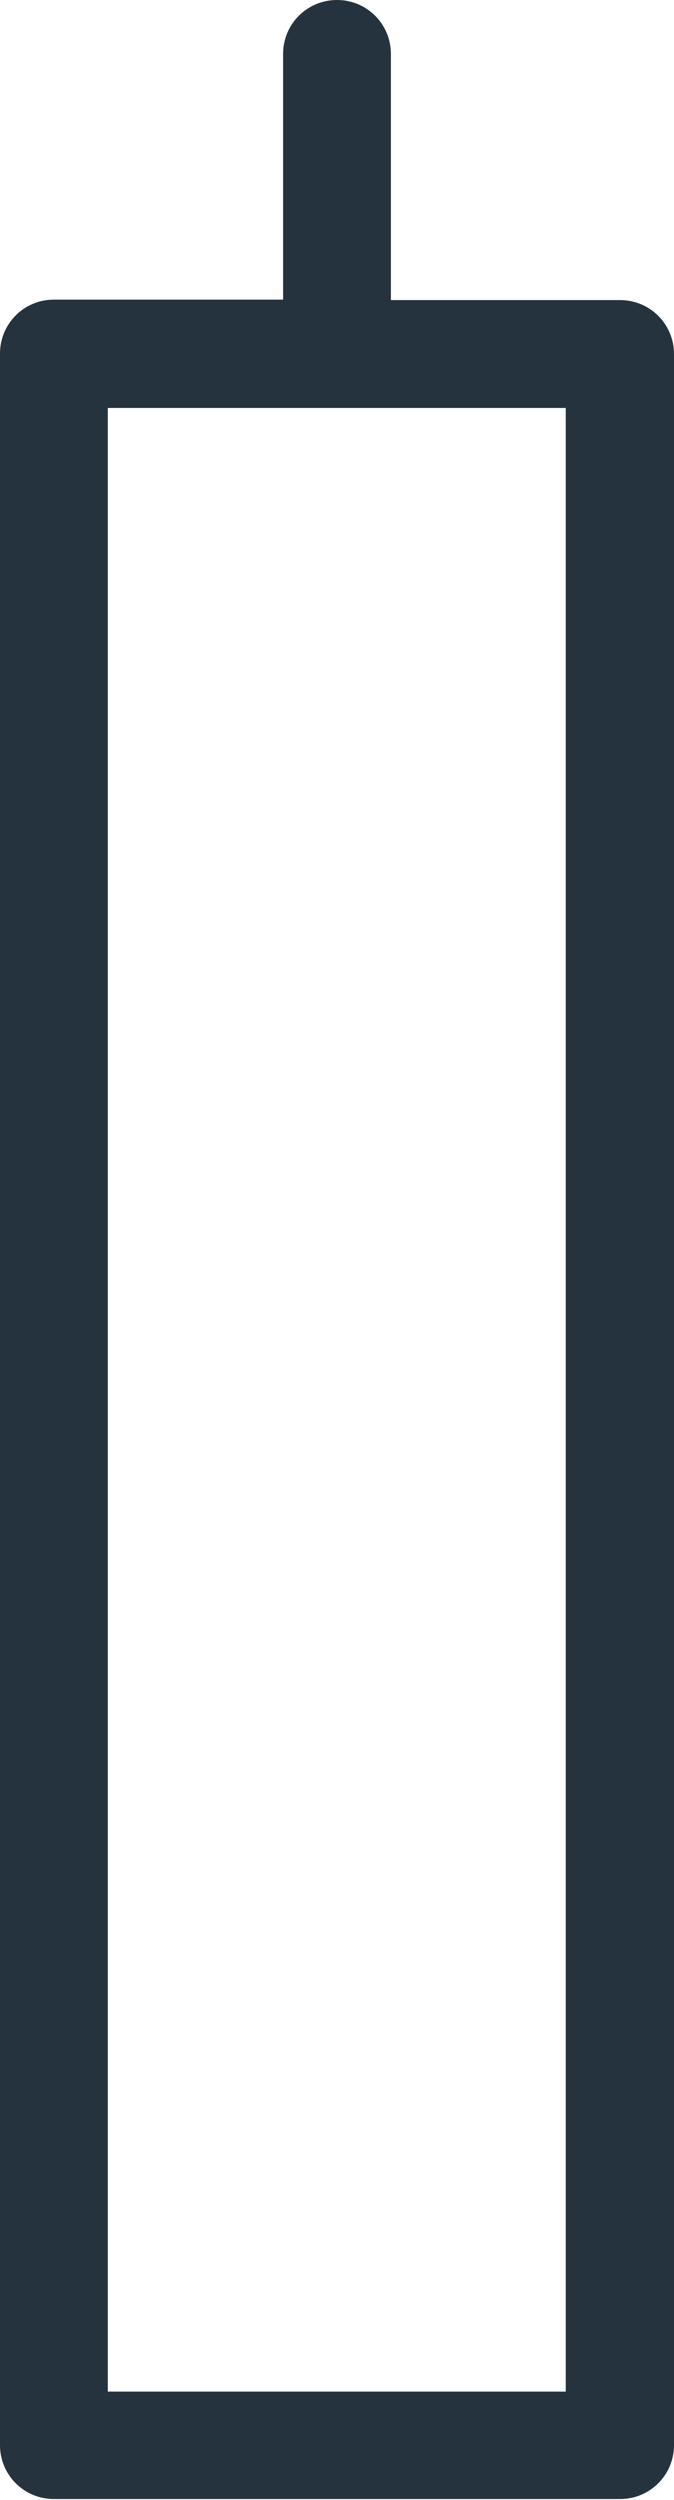 <?xml version="1.0" encoding="UTF-8"?><svg id="Layer_1" xmlns="http://www.w3.org/2000/svg" viewBox="0 0 14.88 55.15"><defs><style>.cls-1{fill:#25333f;}</style></defs><path class="cls-1" d="M14.88,7.81c0-.66-.53-1.19-1.19-1.19h-5.06V1.19c0-.66-.53-1.19-1.19-1.19s-1.19.53-1.19,1.19v5.42H1.19c-.66,0-1.19.53-1.19,1.19v46.14c0,.66.53,1.19,1.19,1.19h12.5c.66,0,1.19-.53,1.19-1.19V7.81ZM12.5,52.76H2.38V9h10.11v43.76Z"/></svg>